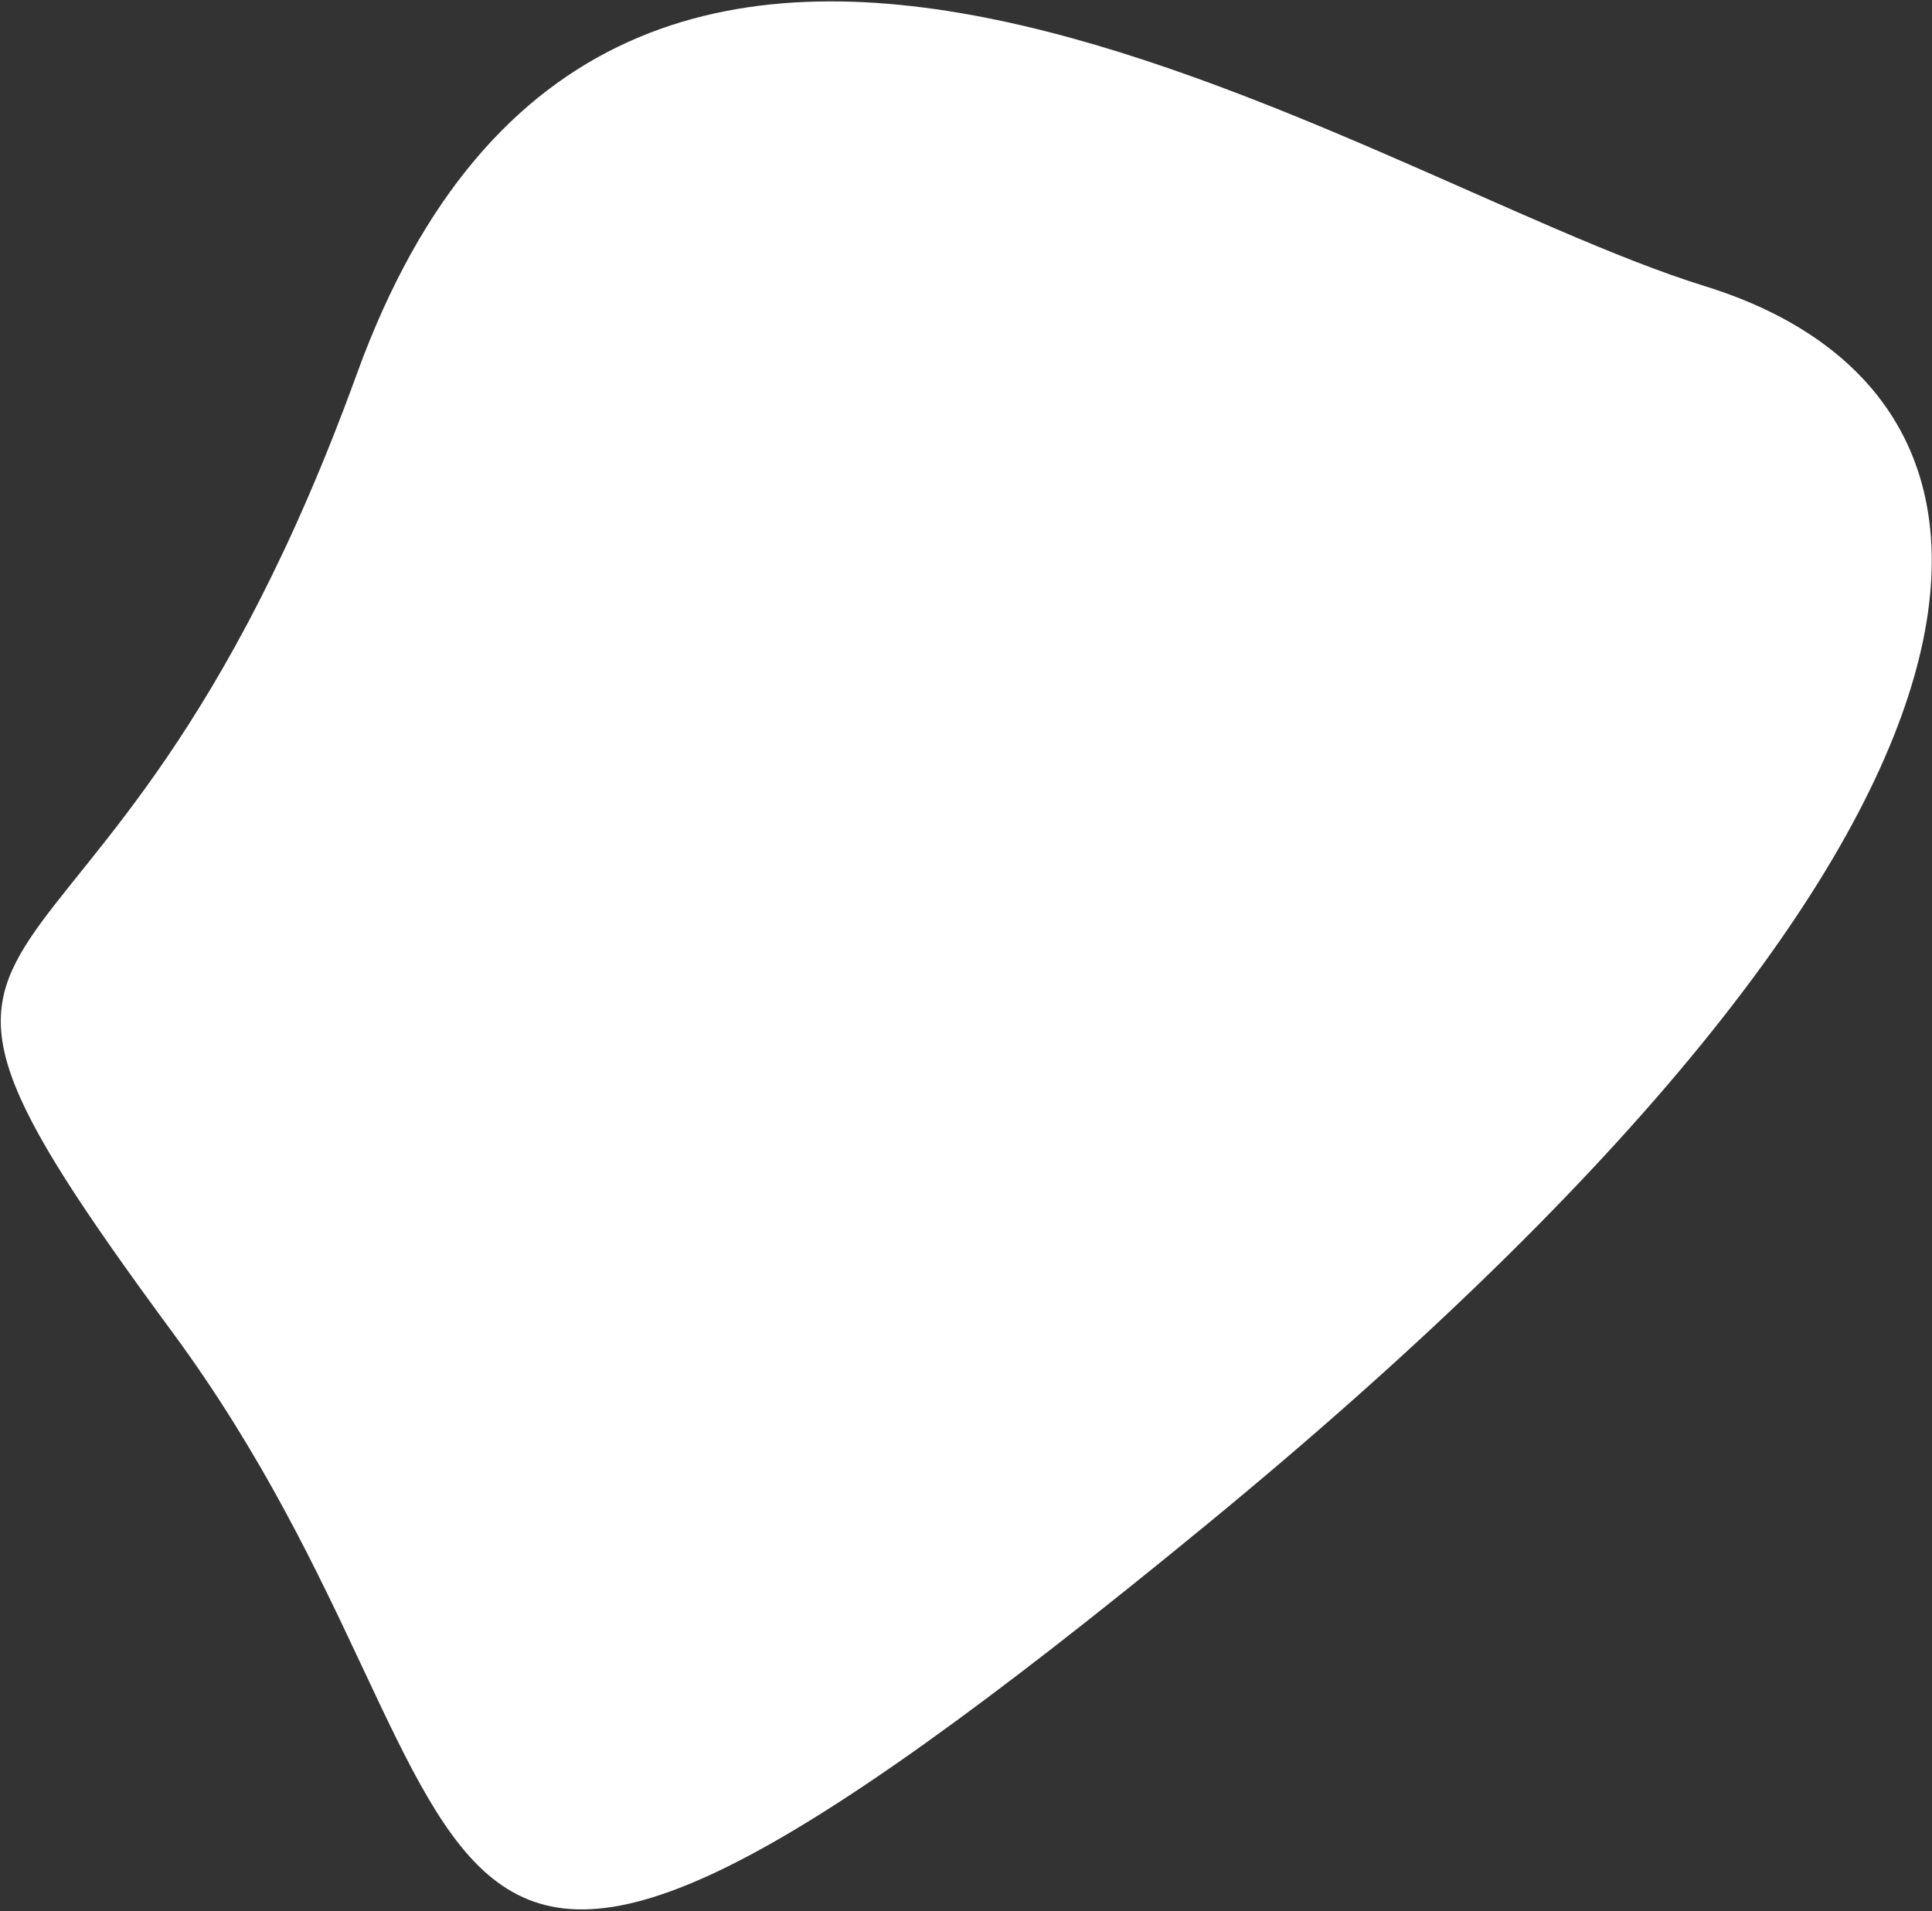 <?xml version="1.0" encoding="UTF-8"?> <svg xmlns="http://www.w3.org/2000/svg" width="1117" height="1105" viewBox="0 0 1117 1105" fill="none"><rect x="0" y="0" width="1117" height="1105" fill="#333333" stroke="none"/><path d="M99.591 770.174C-110.319 485.351 55.622 631.403 206.326 216.168C357.031 -199.068 783.057 102.737 985.546 165.412C1188.03 228.087 1201.88 467.471 697.038 882.004C192.195 1296.54 309.502 1055 99.591 770.174Z" fill="white"></path></svg> 